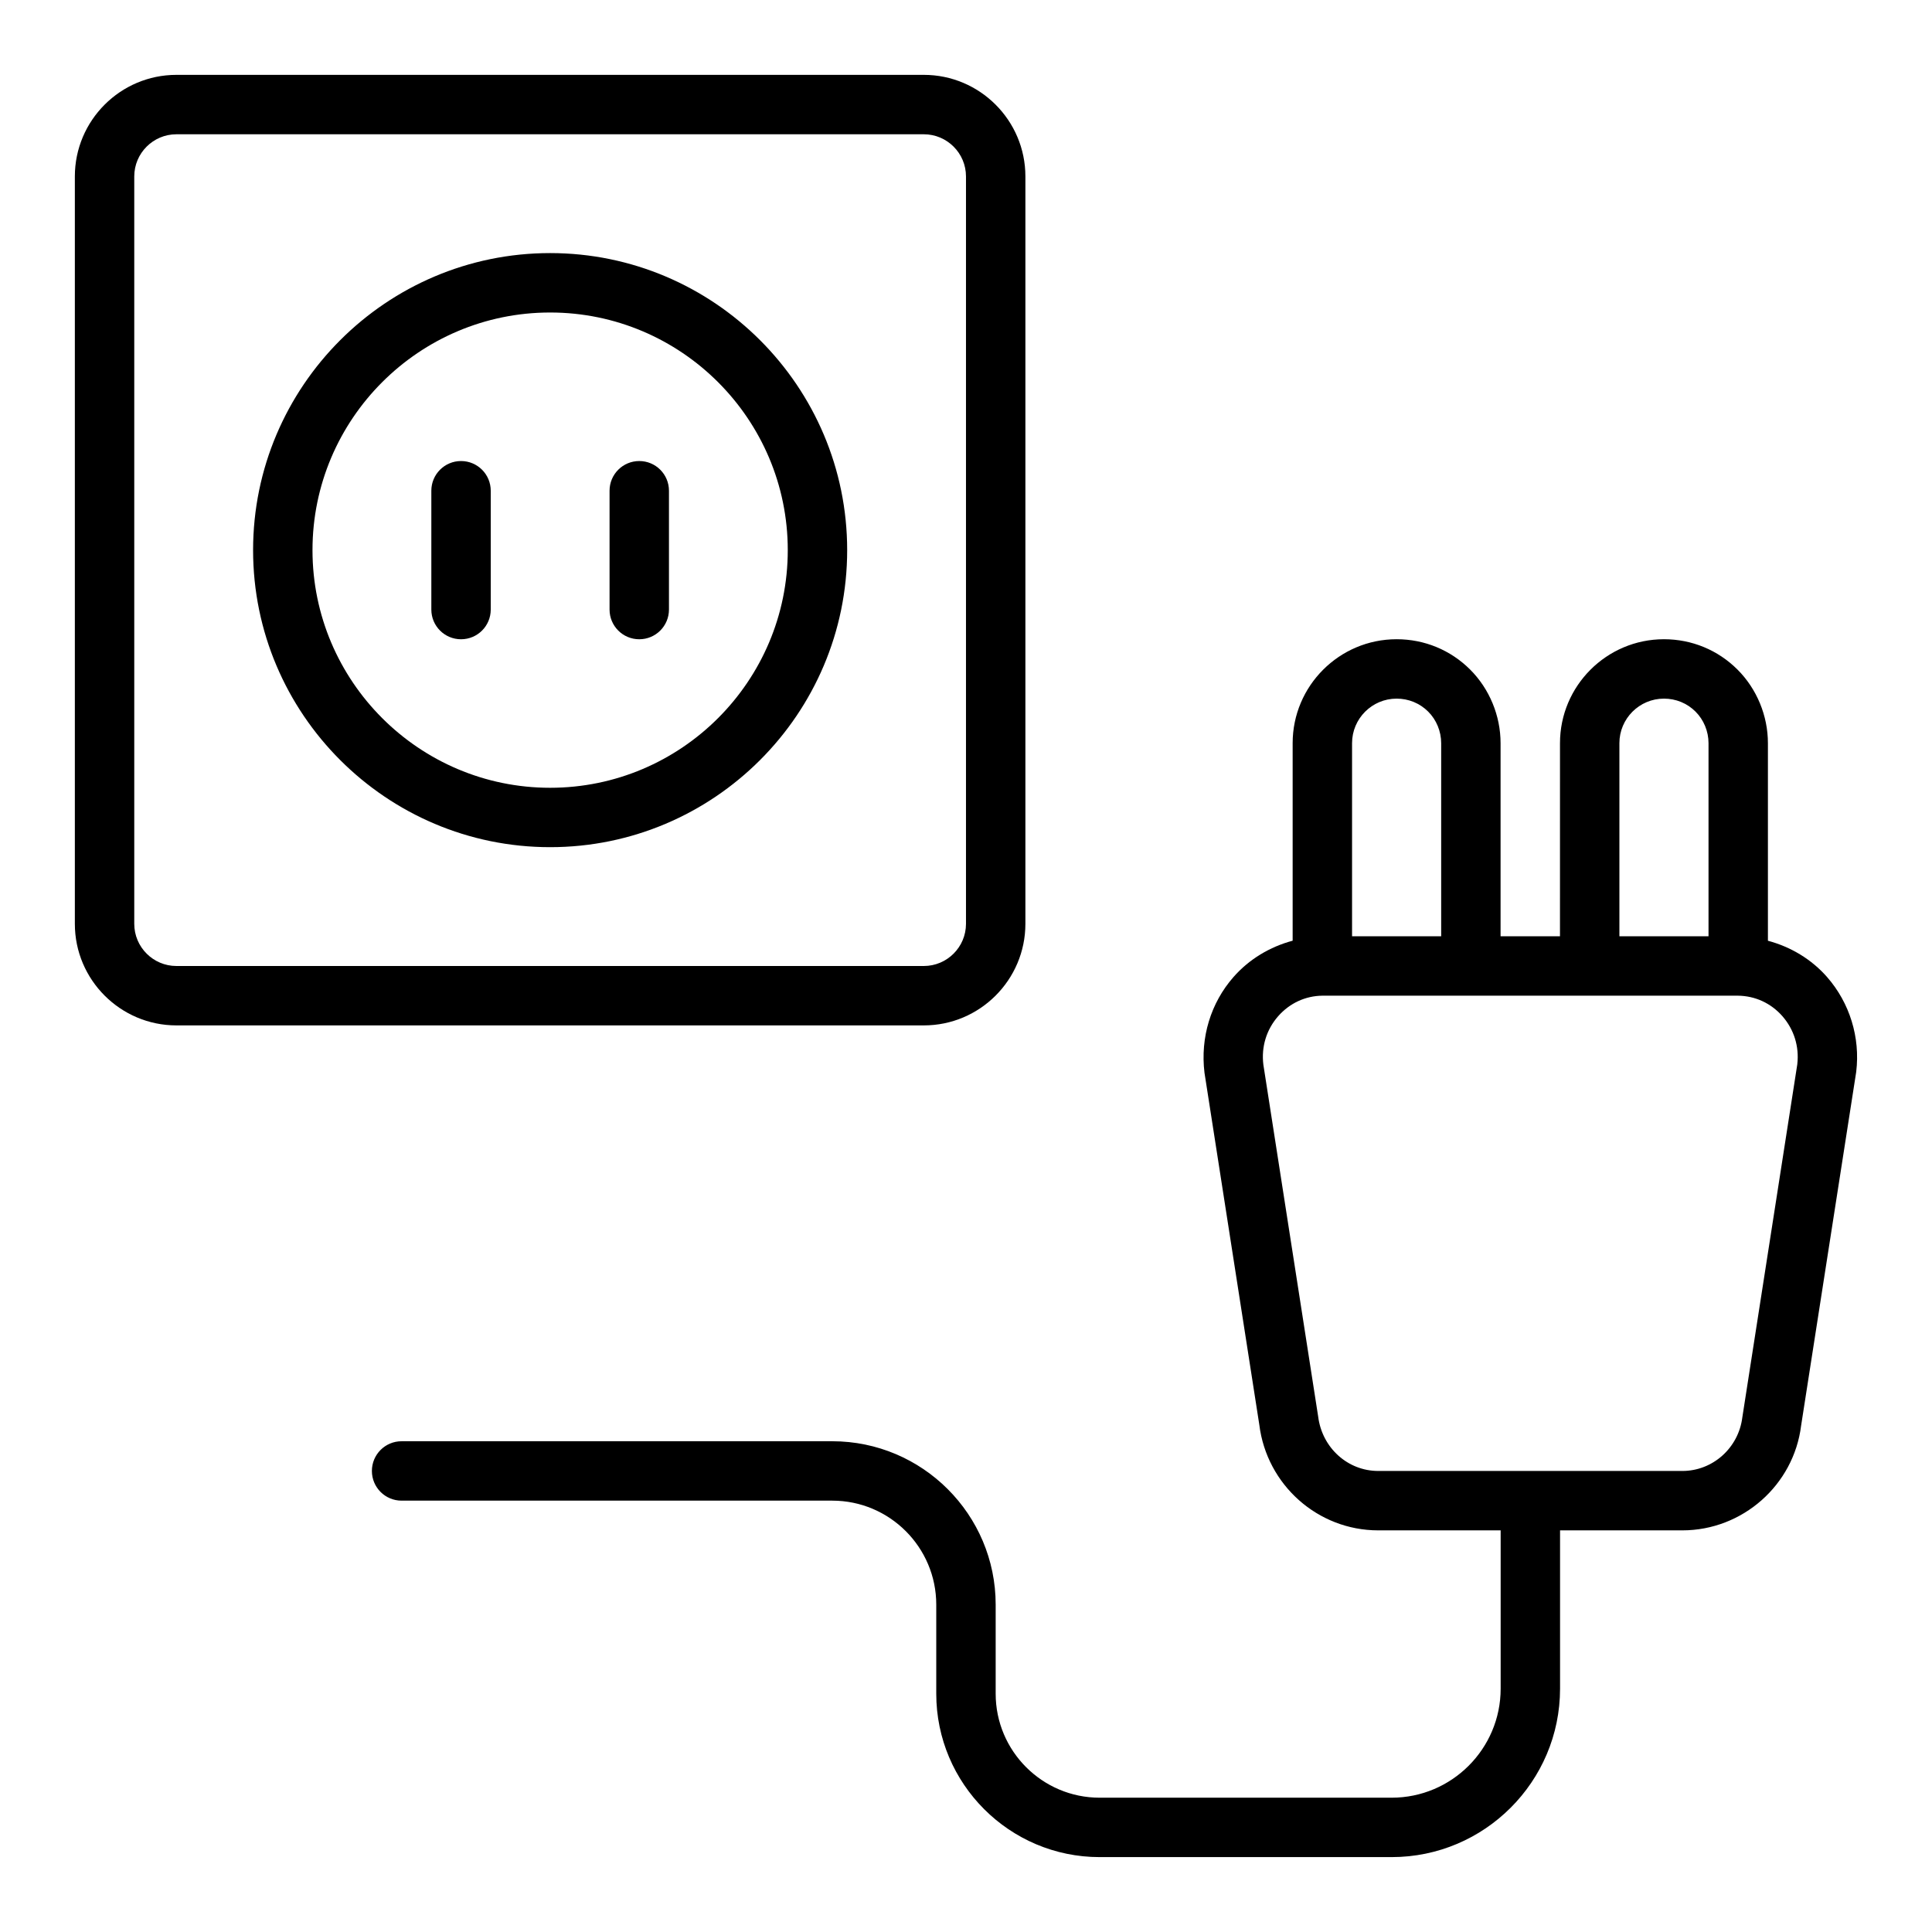 <?xml version="1.0" encoding="UTF-8"?>
<!-- Uploaded to: SVG Find, www.svgrepo.com, Generator: SVG Find Mixer Tools -->
<svg fill="#000000" width="800px" height="800px" version="1.1" viewBox="144 144 512 512" xmlns="http://www.w3.org/2000/svg">
 <g>
  <path d="m628.2 402.93c-4.172-4.754-9.664-8.012-15.684-9.625v-52.352c0-7.273-2.938-14.383-8.051-19.496-5.195-5.195-12.121-8.055-19.5-8.055-15.191 0-27.551 12.363-27.551 27.551l-0.004 51.168h-15.742v-51.168c0-7.273-2.938-14.383-8.051-19.496-5.195-5.195-12.121-8.055-19.5-8.055-15.191 0-27.551 12.363-27.551 27.551v52.344c-6.004 1.609-11.508 4.871-15.684 9.633-6.004 6.848-8.816 15.996-7.68 25.359l14.527 93.277c1.977 15.957 15.52 27.996 31.504 27.996h32.457v41.957c0 15.93-12.961 28.891-28.891 28.891h-77.383c-15.191 0-27.551-12.363-27.551-27.551v-23.617c0-23.871-19.426-43.297-43.297-43.297h-114.14c-4.352 0-7.871 3.519-7.871 7.871 0 4.352 3.519 7.871 7.871 7.871h114.14c15.191 0 27.551 12.363 27.551 27.551v23.617c0 23.871 19.426 43.297 43.297 43.297h77.383c24.609 0.004 44.633-20.023 44.633-44.629v-41.961h32.41c15.98 0 29.527-12.039 31.473-27.754l14.566-93.52c0.016-0.094 0.023-0.184 0.039-0.27 1.094-9.09-1.719-18.238-7.723-25.09zm-55.043-61.977c0-6.512 5.297-11.809 11.809-11.809 3.176 0 6.148 1.223 8.371 3.445 2.184 2.184 3.438 5.234 3.438 8.363v51.168h-23.617zm-70.848 0c0-6.512 5.297-11.809 11.809-11.809 3.176 0 6.148 1.223 8.371 3.445 2.184 2.184 3.438 5.234 3.438 8.363v51.168h-23.617zm118 85.055-14.574 93.617c-1.008 8.09-7.836 14.195-15.887 14.195h-80.609c-8.051 0-14.875-6.106-15.914-14.438l-14.523-93.25c-0.578-4.727 0.816-9.277 3.922-12.824 3.039-3.457 7.227-5.394 11.719-5.441h110.12c4.574 0.047 8.766 1.984 11.801 5.441 3.07 3.516 4.473 8.02 3.941 12.699z"/>
  <path d="m415.74 388.82v-198.06c0-14.844-12.078-26.922-26.922-26.922h-198.06c-14.844 0-26.922 12.078-26.922 26.922v198.06c0 14.844 12.078 26.922 26.922 26.922h198.06c14.844 0 26.922-12.078 26.922-26.922zm-236.16 0v-198.06c0-6.164 5.012-11.176 11.176-11.176h198.06c6.164 0 11.18 5.012 11.18 11.176v198.06c0 6.164-5.016 11.18-11.18 11.18h-198.06c-6.164 0-11.176-5.016-11.176-11.18z"/>
  <path d="m289.79 211.07c-43.402 0-78.719 35.316-78.719 78.719 0 43.402 35.316 78.719 78.719 78.719 43.402 0 78.719-35.316 78.719-78.719 0.004-43.402-35.312-78.719-78.719-78.719zm0 141.7c-34.723 0-62.977-28.25-62.977-62.977 0-34.723 28.25-62.977 62.977-62.977 34.723 0 62.977 28.25 62.977 62.977 0 34.727-28.25 62.977-62.977 62.977z"/>
  <path d="m266.18 266.18c-4.352 0-7.871 3.519-7.871 7.871v31.488c0 4.352 3.519 7.871 7.871 7.871 4.352 0 7.871-3.519 7.871-7.871v-31.488c0-4.352-3.523-7.871-7.871-7.871z"/>
  <path d="m313.41 266.18c-4.352 0-7.871 3.519-7.871 7.871v31.488c0 4.352 3.519 7.871 7.871 7.871s7.871-3.519 7.871-7.871v-31.488c0-4.352-3.519-7.871-7.871-7.871z"/>
 </g>
</svg>